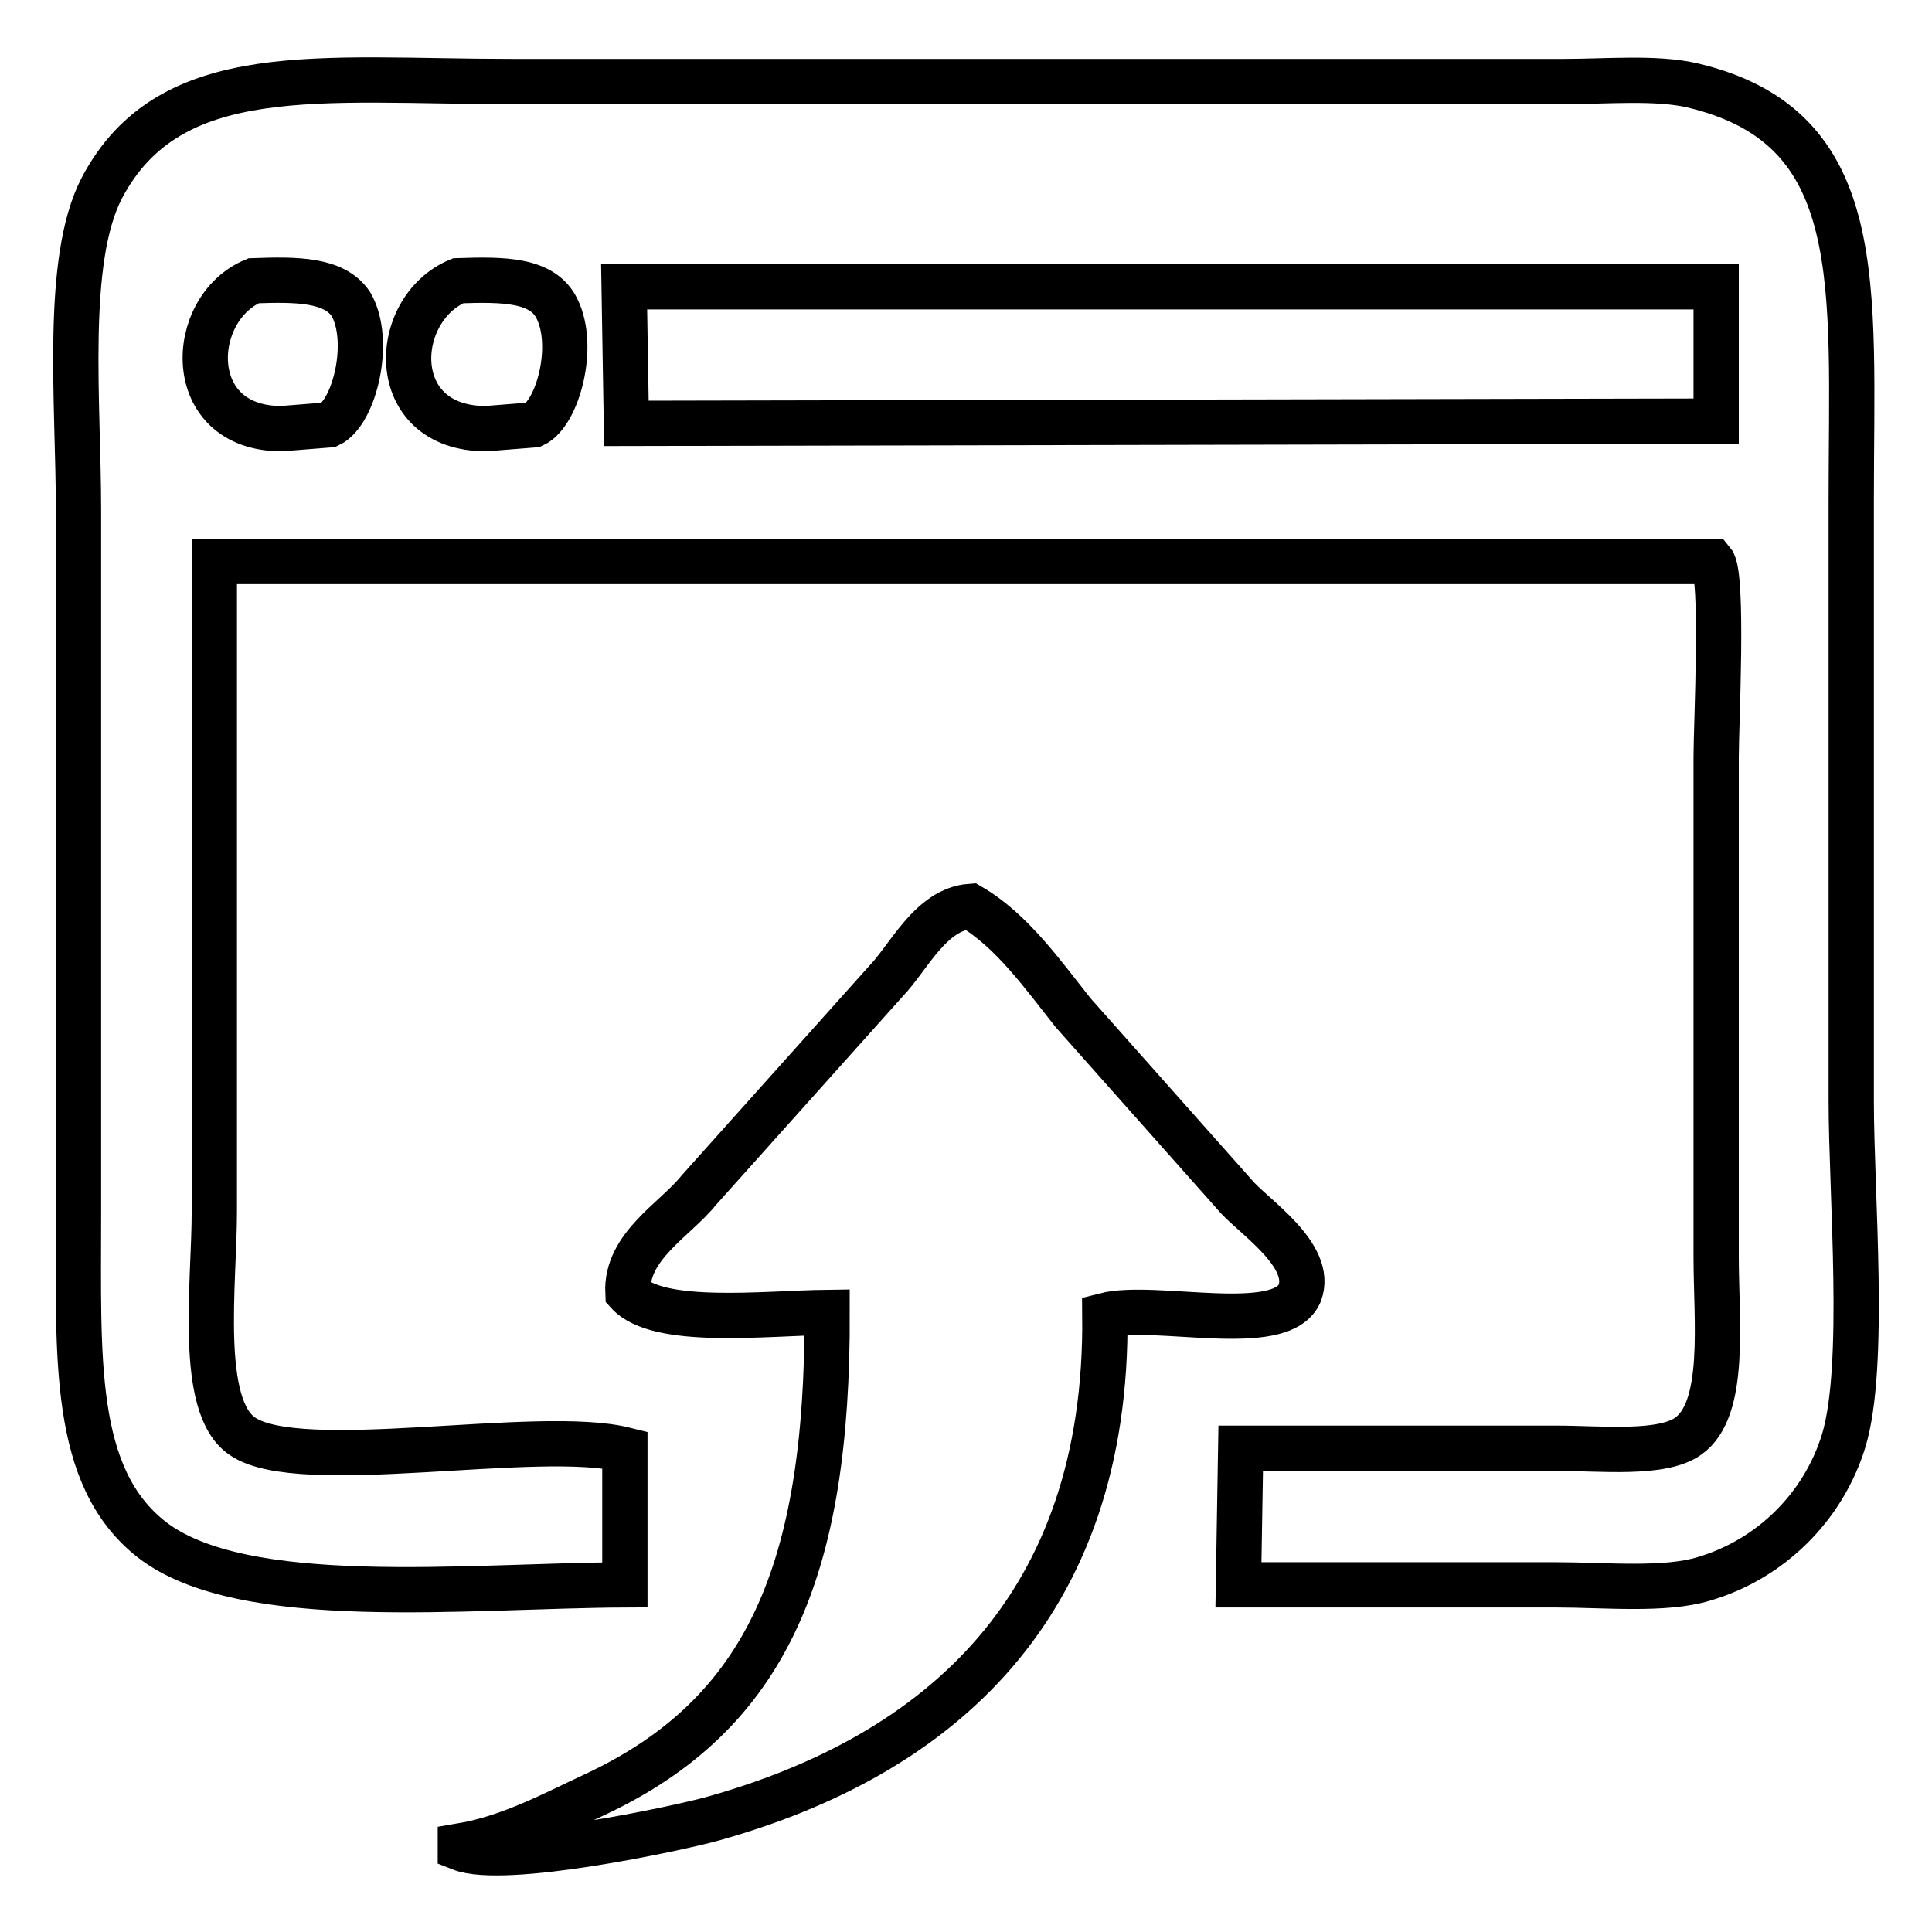 <?xml version="1.0" encoding="utf-8"?>
<!-- Svg Vector Icons : http://www.onlinewebfonts.com/icon -->
<!DOCTYPE svg PUBLIC "-//W3C//DTD SVG 1.1//EN" "http://www.w3.org/Graphics/SVG/1.1/DTD/svg11.dtd">
<svg version="1.1" xmlns="http://www.w3.org/2000/svg" xmlns:xlink="http://www.w3.org/1999/xlink" x="0px" y="0px" viewBox="0 0 256 256" enable-background="new 0 0 256 256" xml:space="preserve">
<g> <path stroke-width="6" fill-opacity="0" stroke="#000000"  d="M164.1,210l0.3-18.1h41.8c5.9,0,14,0.9,17.5-1.6c5.1-3.6,3.7-15.2,3.7-23.8v-66.2c0-4.2,1-24.1-0.5-25.9 H28.4v86.1c0,9.6-2.2,25.8,3.7,29.8c7.6,5.3,39.1-1.1,50.7,1.8V210c-21,0.1-50.6,3.4-62.7-6c-10.6-8.3-9.7-24-9.7-43.2V67.6 c0-14.3-1.9-33.1,3.1-42.7c9-17.1,29-14.1,54.3-14.1h139.4c5.6,0,12.2-0.6,17,0.5c23.5,5.5,21.1,26.4,21.1,55v79.6 c0,12.4,2,35.1-1,45c-2.7,8.8-9.7,15.7-18.5,18.3c-5.2,1.6-13.2,0.8-19.6,0.8L164.1,210L164.1,210z M33.6,37.2 c-8.8,3.7-9.4,19.6,3.7,19.6l6.3-0.5c3.4-1.6,5.7-11.2,2.9-16C44.3,37,39.3,37,33.6,37.2z M60.7,37.2c-9,3.8-9.6,19.6,3.7,19.6 l6.3-0.5c3.2-1.5,5.6-10.4,3.1-15.4C71.9,37,66.7,37,60.7,37.2L60.7,37.2z M82.7,38l0.3,18.1l144.4-0.3V38L82.7,38L82.7,38z  M109.6,173.9c-8.2,0.1-22.4,1.8-26.4-2.6c-0.3-6.2,6.3-9.7,9.4-13.6l24.8-27.7c3-3.1,5.9-9.5,11.2-9.9c5.5,3.2,9.7,9.2,13.6,14.1 l21.4,24.1c2.2,2.7,10.6,8,8.6,13.1c-2.5,5.7-19.2,1.2-25.8,2.9c0.4,38.6-21.9,58.3-52,66.7c-4.7,1.3-27.6,6.2-33.4,3.9v-0.3 c6.6-1.1,12.4-4.3,17.8-6.8C101.7,227.1,109.7,207.9,109.6,173.9L109.6,173.9z"/></g>
</svg>
